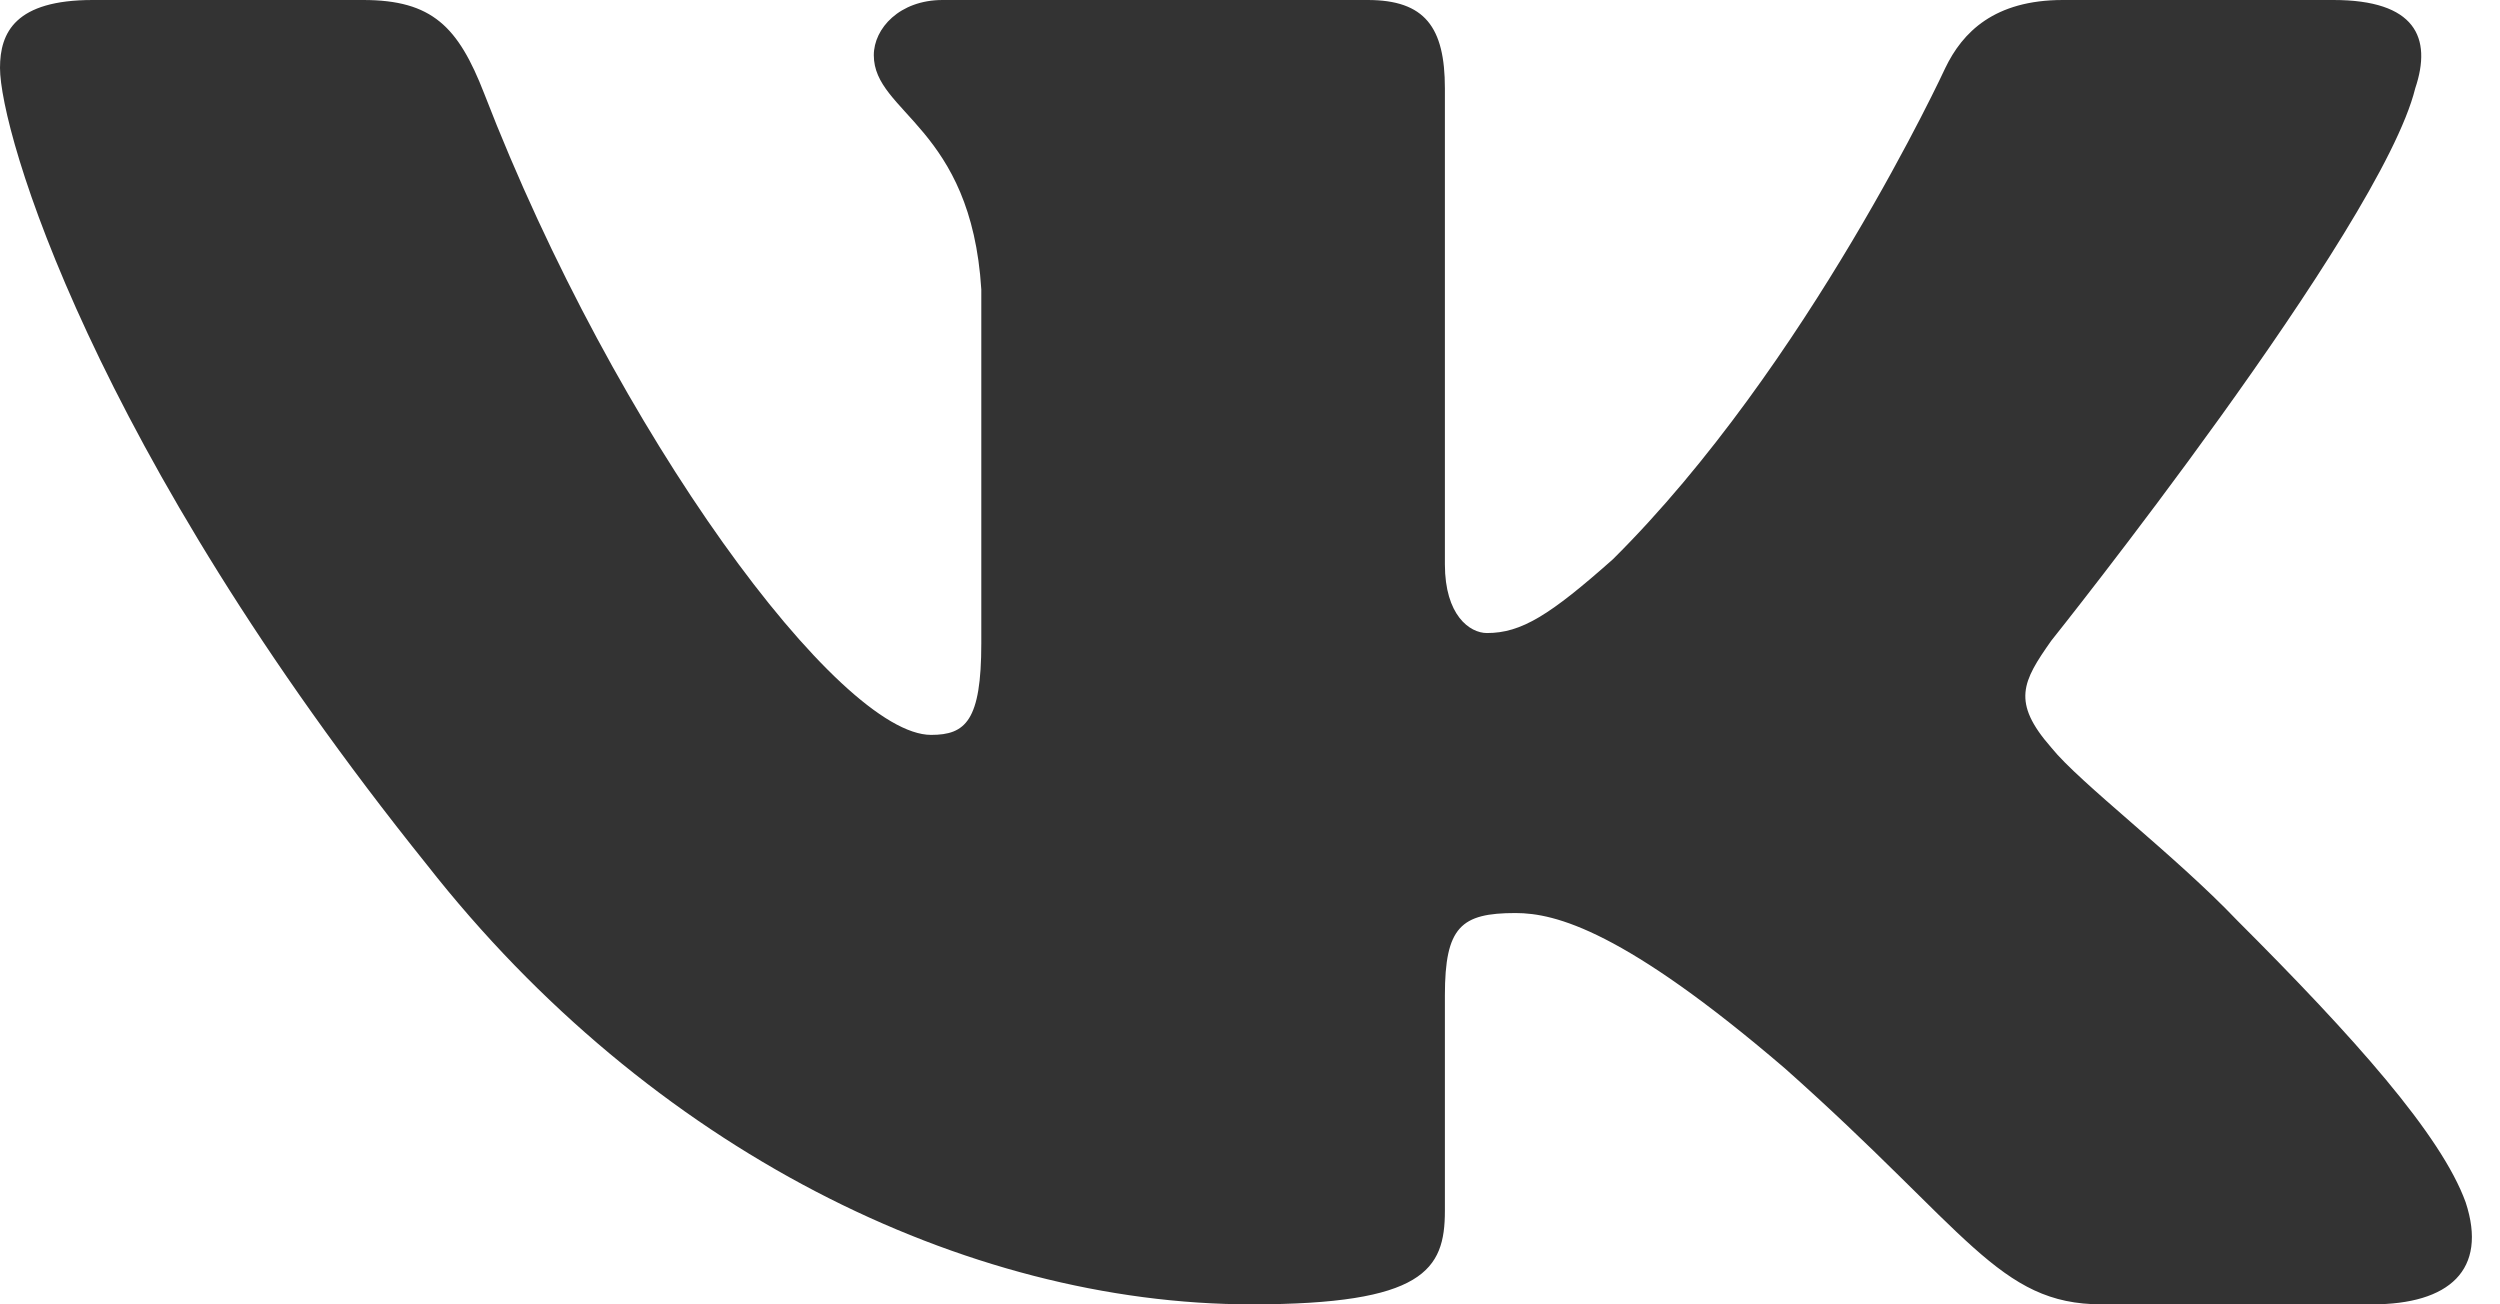 <?xml version="1.0" encoding="UTF-8"?> <svg xmlns="http://www.w3.org/2000/svg" width="23" height="12" viewBox="0 0 23 12" fill="none"> <path fill-rule="evenodd" clip-rule="evenodd" d="M22.22 0.813C22.378 0.344 22.22 0 21.467 0H18.979C18.347 0 18.055 0.297 17.897 0.625C17.897 0.625 16.632 3.365 14.839 5.145C14.259 5.66 13.996 5.824 13.68 5.824C13.521 5.824 13.293 5.66 13.293 5.192V0.813C13.293 0.25 13.109 0 12.582 0H8.672C8.277 0 8.039 0.261 8.039 0.508C8.039 1.041 8.935 1.164 9.028 2.663V5.918C9.028 6.632 8.883 6.761 8.566 6.761C7.723 6.761 5.671 4.009 4.454 0.859C4.216 0.247 3.977 0 3.341 0H0.853C0.142 0 0 0.297 0 0.625C0 1.211 0.843 4.115 3.927 7.955C5.983 10.578 8.88 12 11.515 12C13.097 12 13.293 11.684 13.293 11.14V9.158C13.293 8.526 13.442 8.4 13.943 8.4C14.312 8.4 14.945 8.564 16.421 9.829C18.108 11.328 18.386 12 19.335 12H21.823C22.533 12 22.889 11.684 22.684 11.061C22.459 10.44 21.654 9.539 20.585 8.471C20.005 7.862 19.136 7.206 18.872 6.878C18.503 6.457 18.608 6.269 18.872 5.894C18.872 5.894 21.903 2.101 22.22 0.813Z" fill="#333333"></path> </svg> 